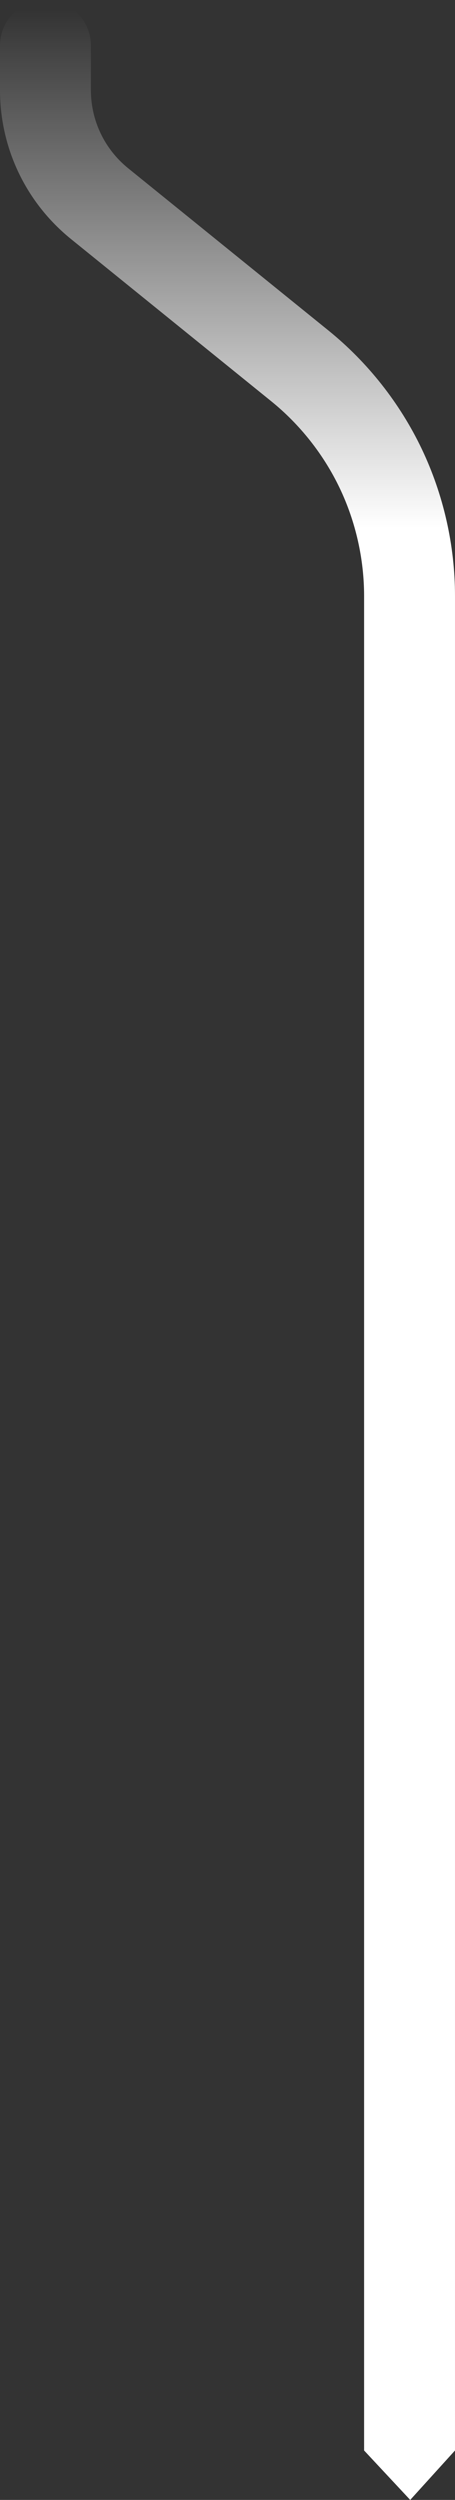<?xml version="1.0" encoding="UTF-8"?>
<svg id="Laag_2" xmlns="http://www.w3.org/2000/svg" xmlns:xlink="http://www.w3.org/1999/xlink" viewBox="0 0 491.19 2694.58">
  <rect x="0" y="0" width="491.19" height="2694.58" fill="#333333" stroke="none"/>
  <defs>
    <style>
      .cls-1 {
        fill: url(#Naamloos_verloop_5);
      }
    </style>
    <linearGradient id="Naamloos_verloop_5" data-name="Naamloos verloop 5" x1="245.59" y1="10.32" x2="245.59" y2="569.03" gradientUnits="userSpaceOnUse">
      <stop offset="0" stop-color="#fff" stop-opacity="0"/>
      <stop offset="1" stop-color="#fff"/>
    </linearGradient>
  </defs>
  <g id="Laag_1-2" data-name="Laag_1">
    <path class="cls-1" d="M491.19,2641.29l-48.35,53.29-49.78-53.29V642.4c0-39.98-9.1-80.18-26.33-116.26s-42.76-68.44-73.84-93.58l-216.16-174.83C27.97,218.29,0,159.7,0,96.99v-47.92C0,21.97,21.97,0,49.06,0h0c27.1,0,49.06,21.97,49.06,49.06v47.92c0,32.95,14.69,63.72,40.31,84.44l216.16,174.83c42.39,34.28,77.21,78.41,100.69,127.6,23.48,49.2,35.9,104.02,35.9,158.53v1998.89Z"/>
  </g>
</svg>